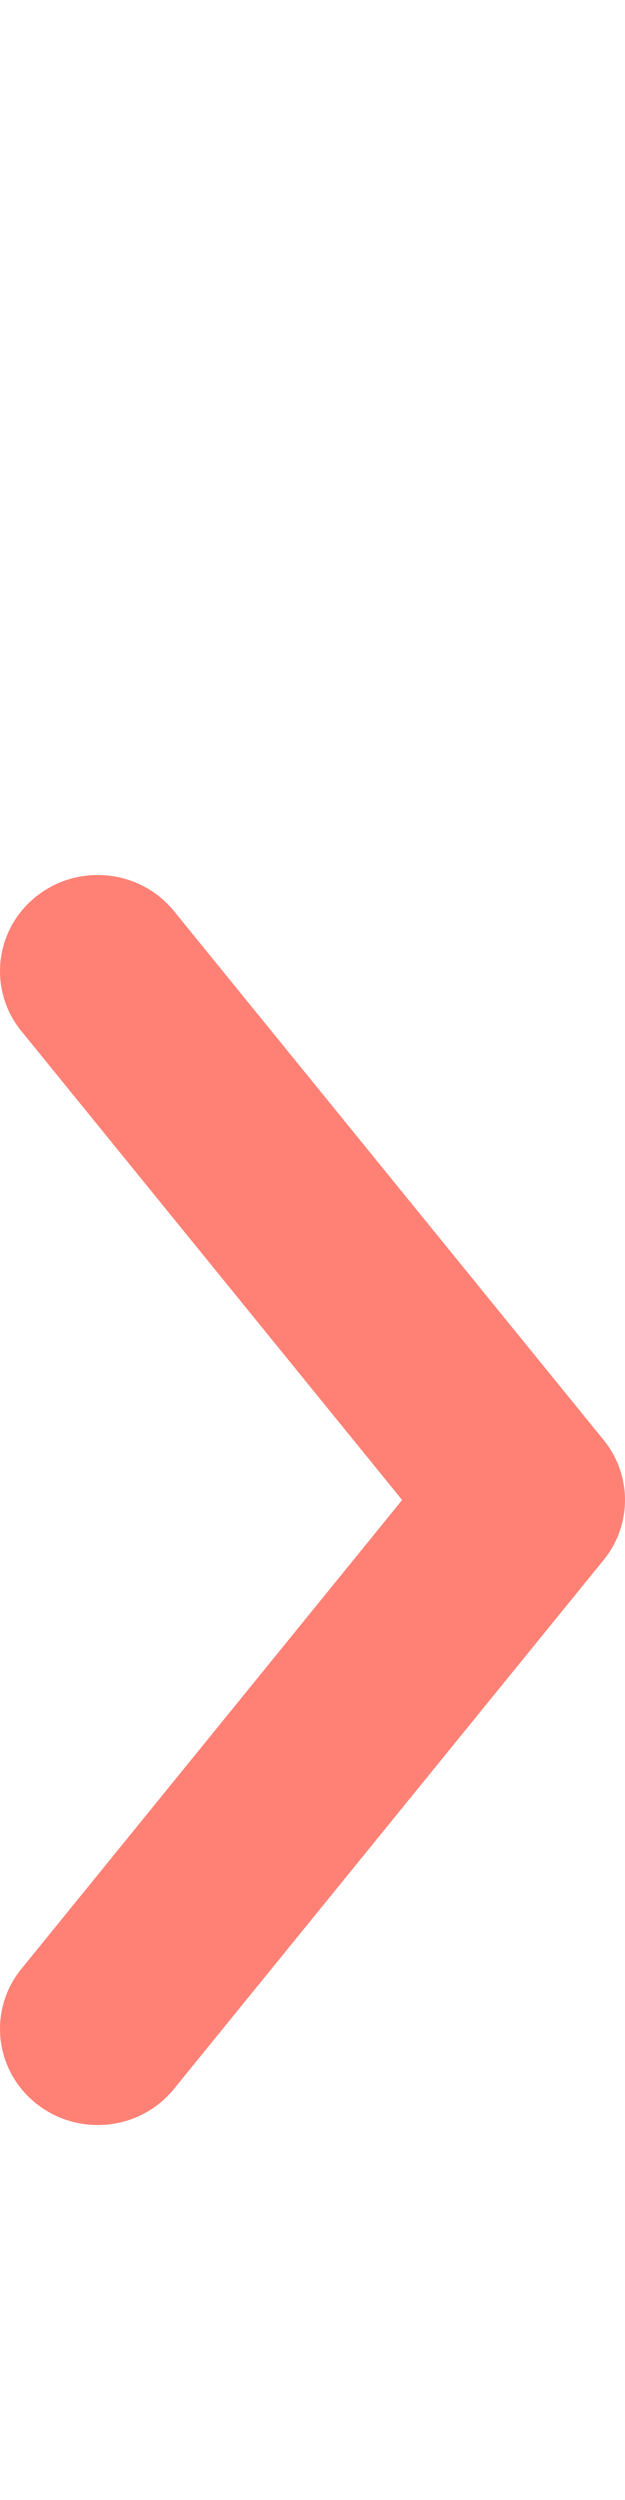 <svg width="5" height="20" viewBox="0 0 5 20" fill="none" xmlns="http://www.w3.org/2000/svg">
<path fill-rule="evenodd" clip-rule="evenodd" d="M0.172 15.75C-0.099 16.082 -0.043 16.567 0.293 16.831C0.631 17.097 1.122 17.044 1.392 16.711L4.829 12.48C5.057 12.2 5.057 11.8 4.829 11.52L1.392 7.289C1.122 6.957 0.631 6.903 0.293 7.169C-0.043 7.433 -0.099 7.918 0.172 8.25L3.217 12L0.172 15.75Z" fill="#ff8175"/>
</svg>
